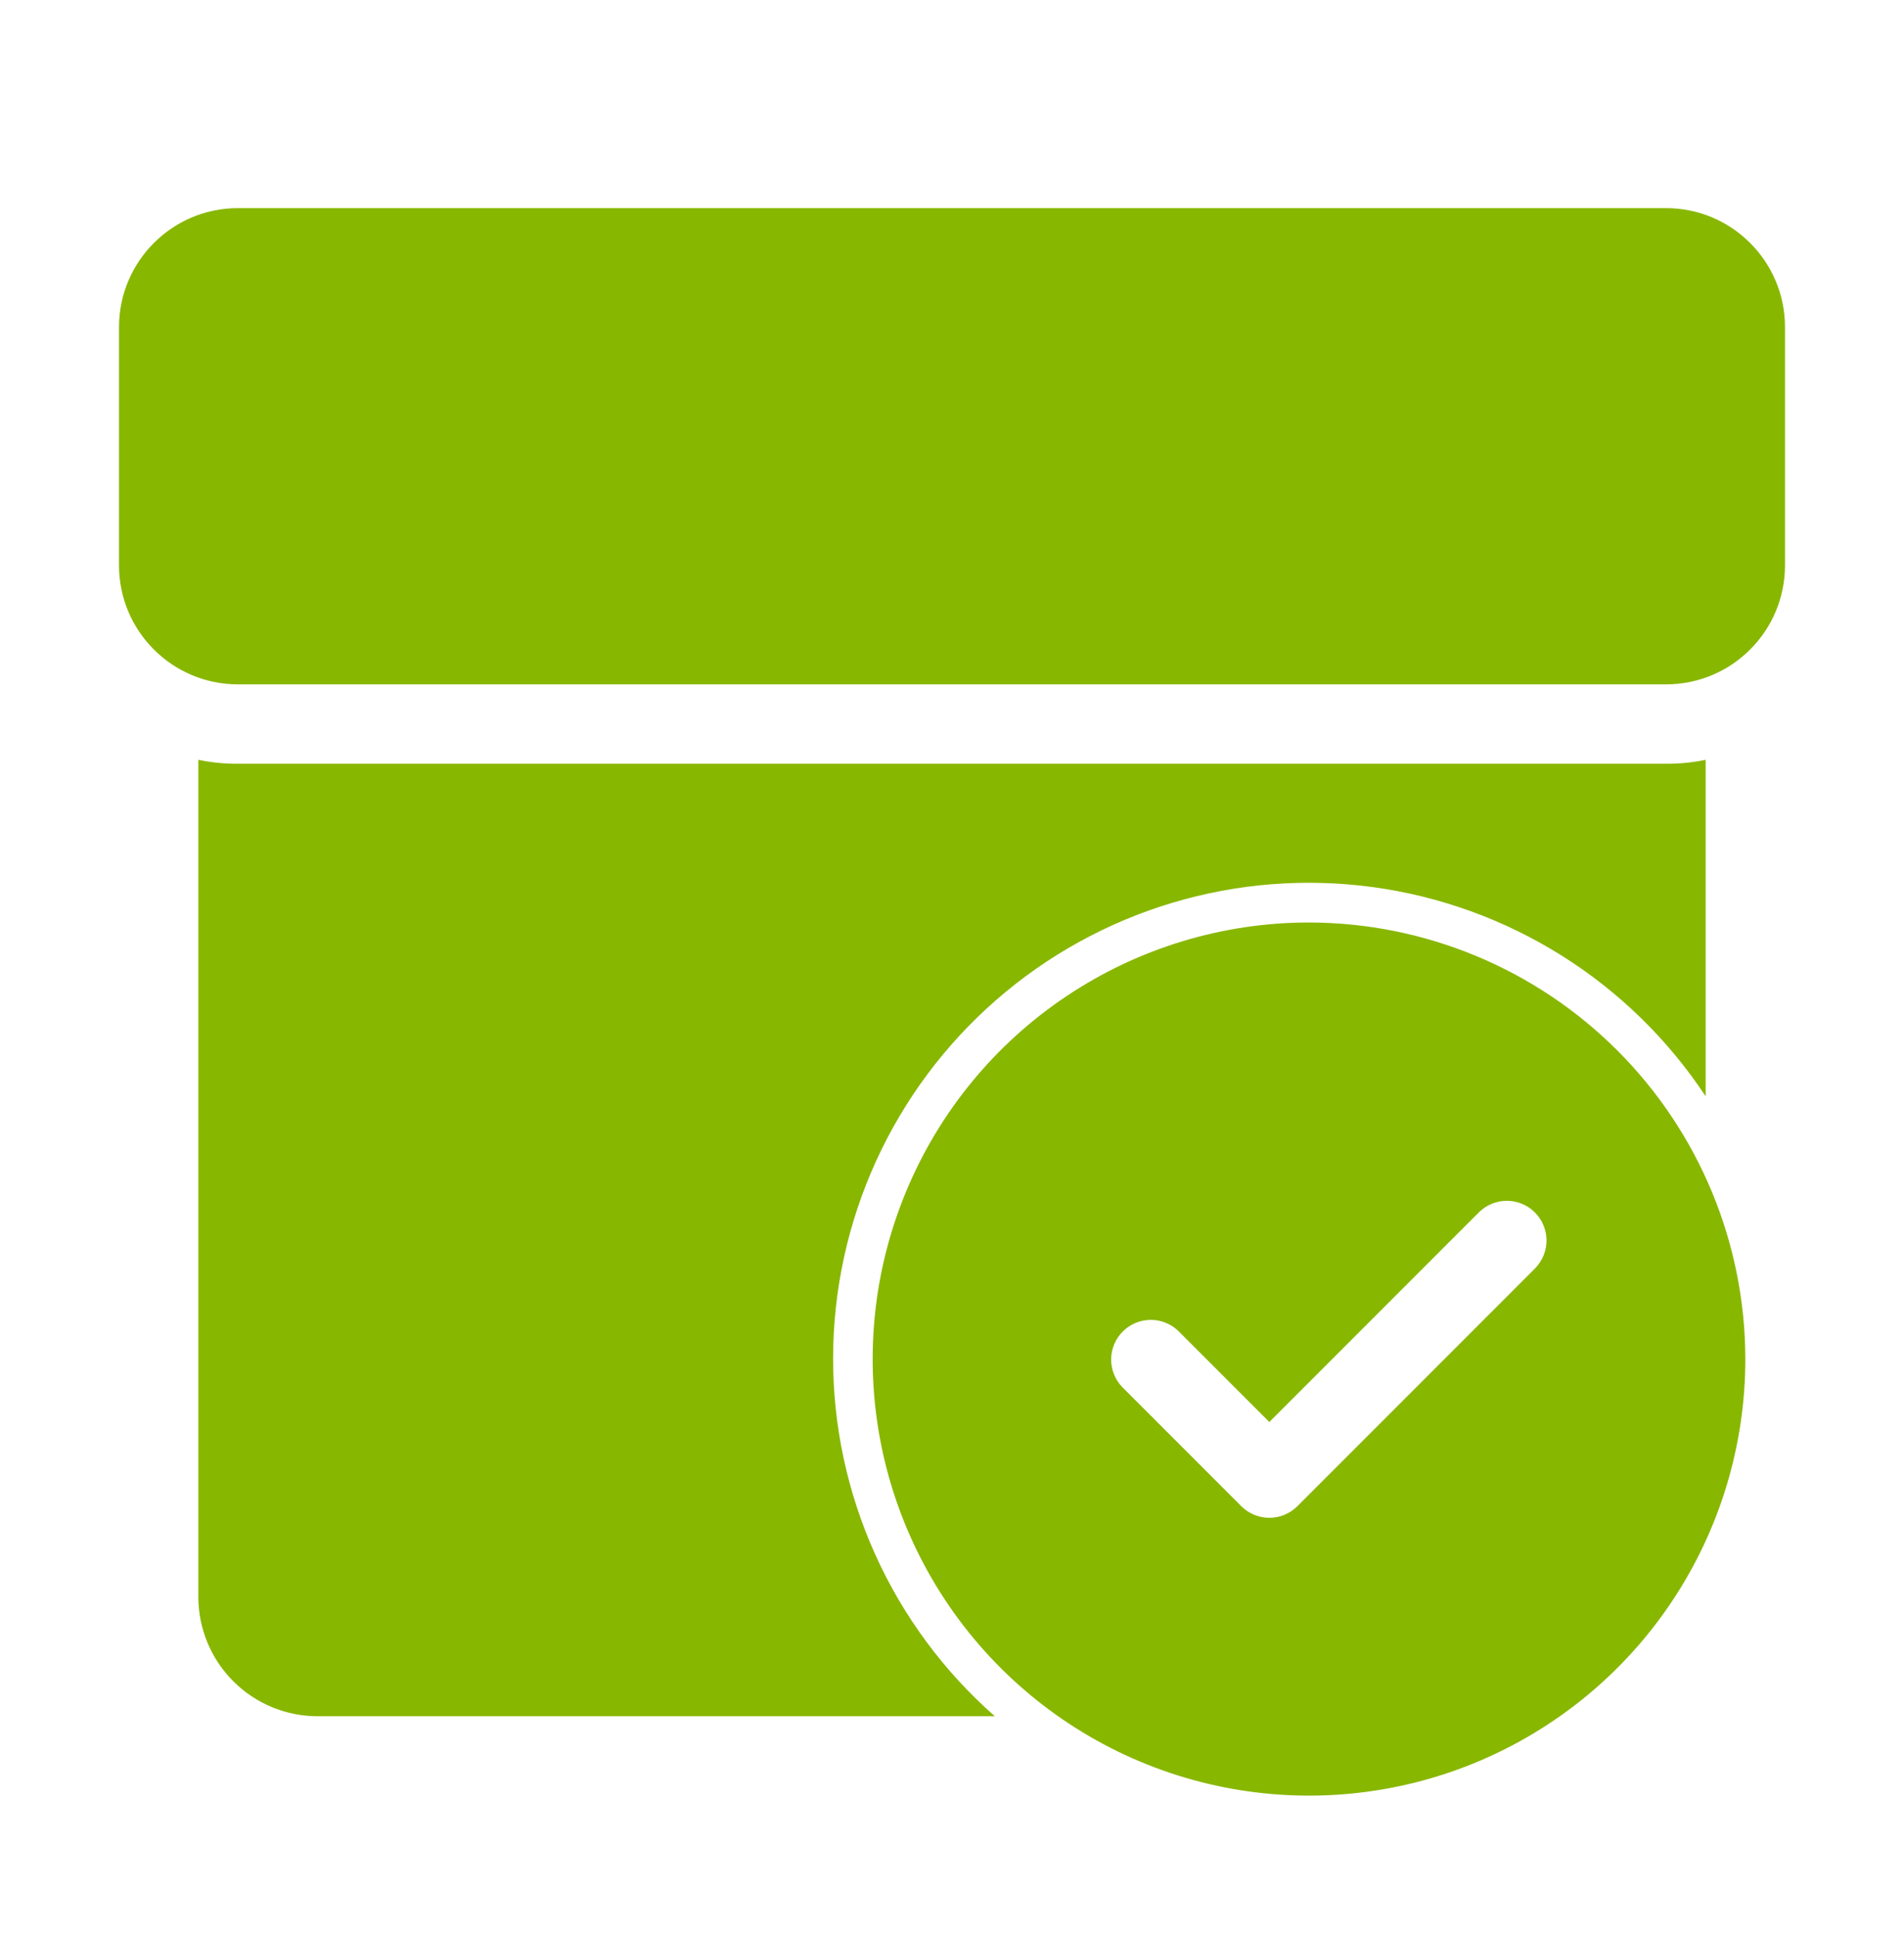 <svg width="60" height="61" viewBox="0 0 60 61" fill="none" xmlns="http://www.w3.org/2000/svg">
<path d="M53.75 23.93V34.53C52.572 32.748 51.027 31.238 49.218 30.101C47.409 28.965 45.378 28.228 43.261 27.94C41.144 27.653 38.99 27.821 36.943 28.434C34.897 29.047 33.005 30.09 31.394 31.494C29.783 32.898 28.492 34.63 27.605 36.574C26.718 38.517 26.258 40.628 26.253 42.765C26.249 44.901 26.702 47.014 27.581 48.961C28.46 50.908 29.745 52.645 31.35 54.055H10C9.006 54.053 8.054 53.656 7.352 52.954C6.649 52.251 6.253 51.299 6.25 50.305V23.93C6.661 24.017 7.08 24.058 7.5 24.055H52.5C52.92 24.058 53.339 24.017 53.75 23.93Z" fill="#88B700"/>
<path d="M52.5 6.555H7.5C5.429 6.555 3.75 8.234 3.75 10.305V17.805C3.75 19.877 5.429 21.555 7.5 21.555H52.5C54.571 21.555 56.25 19.877 56.25 17.805V10.305C56.25 8.234 54.571 6.555 52.5 6.555Z" fill="#88B700"/>
<path d="M41.25 29.055C38.531 29.055 35.872 29.862 33.611 31.373C31.35 32.884 29.587 35.031 28.547 37.544C27.506 40.056 27.234 42.821 27.764 45.488C28.295 48.155 29.604 50.605 31.527 52.528C33.45 54.451 35.9 55.761 38.568 56.291C41.235 56.822 43.999 56.55 46.512 55.509C49.024 54.468 51.172 52.706 52.683 50.444C54.194 48.183 55 45.525 55 42.805C54.996 39.16 53.546 35.665 50.968 33.087C48.39 30.51 44.895 29.06 41.25 29.055ZM48.384 39.939L40.884 47.439C40.649 47.673 40.331 47.805 40 47.805C39.669 47.805 39.351 47.673 39.116 47.439L35.366 43.689C35.139 43.453 35.013 43.138 35.015 42.81C35.018 42.482 35.15 42.169 35.382 41.937C35.613 41.705 35.927 41.574 36.255 41.571C36.582 41.568 36.898 41.694 37.134 41.922L40 44.788L46.616 38.172C46.852 37.944 47.168 37.818 47.495 37.821C47.823 37.824 48.137 37.955 48.368 38.187C48.6 38.419 48.732 38.732 48.735 39.06C48.737 39.388 48.611 39.703 48.384 39.939Z" fill="#88B700"/>
</svg>
